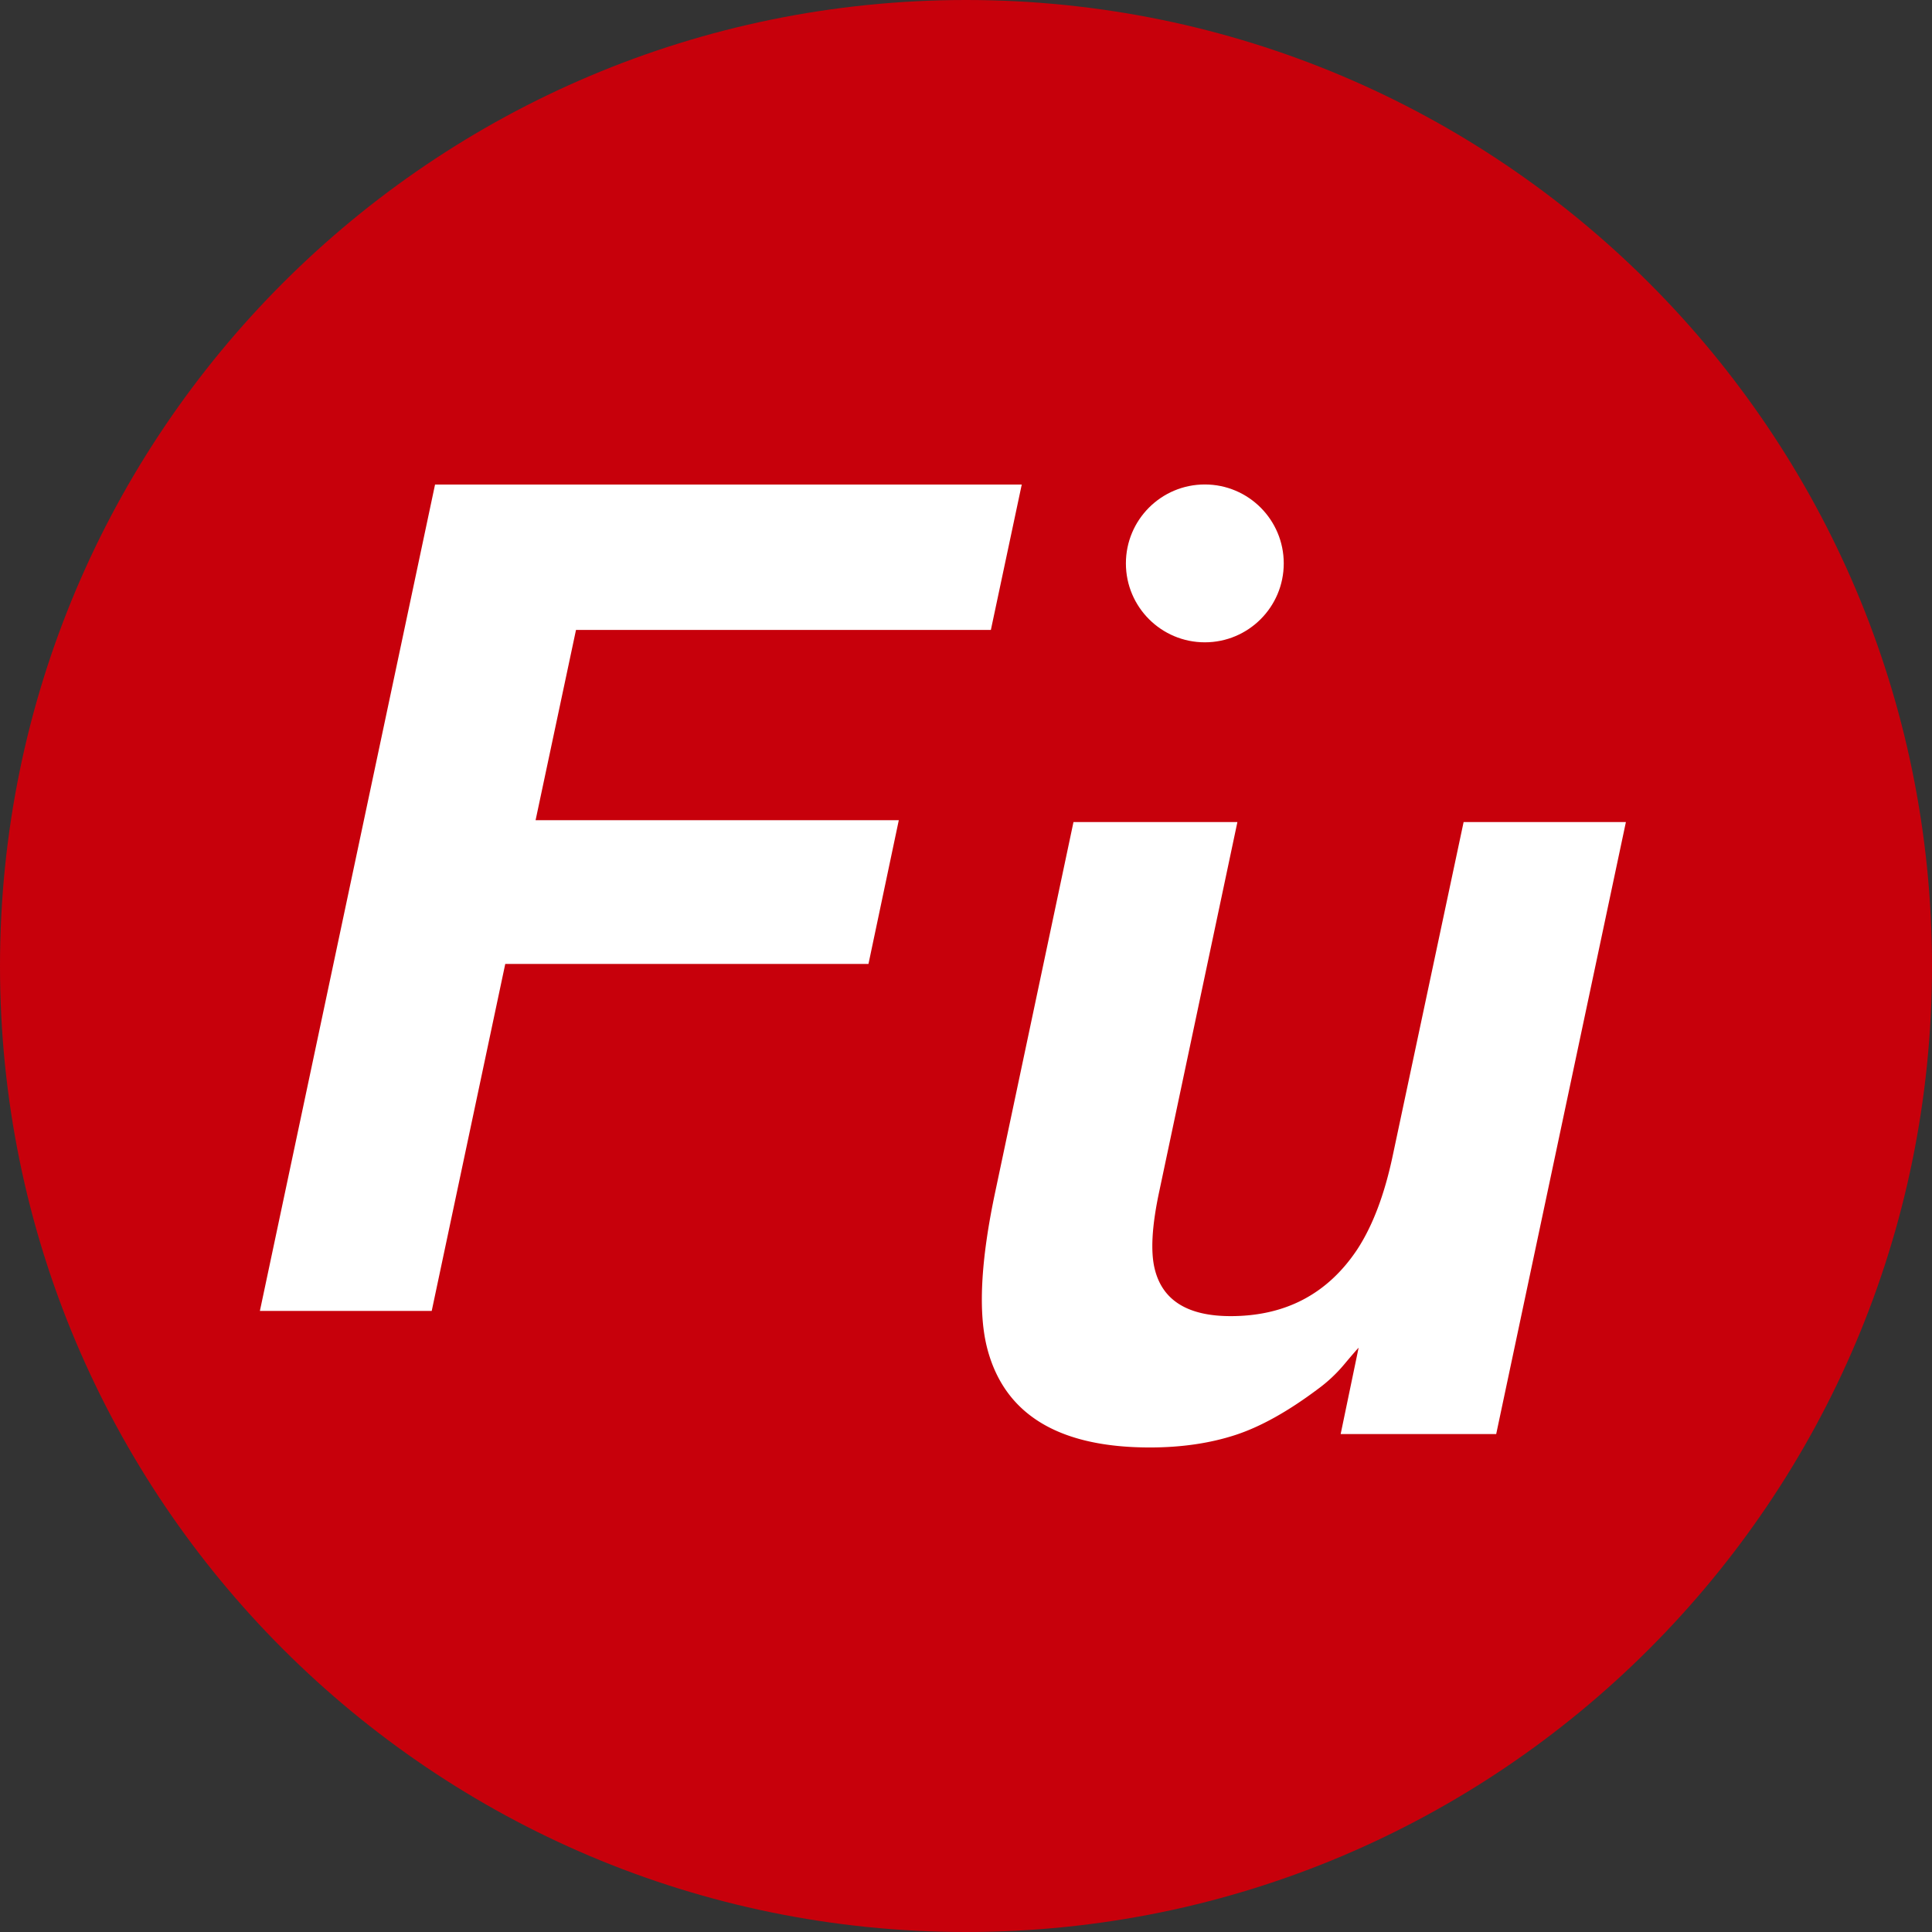 <?xml version="1.0" encoding="UTF-8"?>
<svg data-bbox="0 0 283.46 283.46" viewBox="0 0 283.46 283.46" xmlns="http://www.w3.org/2000/svg" data-type="color">
    <rect x="0" y="0" width="283.46" height="283.46" fill="#333333" stroke="none"/>
    <g>
        <path fill="#c7000b" d="M283.46 141.73c0 78.275-63.455 141.73-141.73 141.73C63.455 283.46 0 220.005 0 141.73 0 63.455 63.455 0 141.73 0c78.275 0 141.73 63.455 141.73 141.73z" data-color="1"/>
        <path d="m131.87 120.34-4.45 21.09H74.13l-10.79 50.91H38.13l25.7-121.25h86.08l-4.53 21.33H84.51l-5.93 27.92h53.29Z" fill="#ffffff" data-color="2"/>
        <path d="M199.35 197.72c-.28.28-.99 1.1-2.14 2.47a21.735 21.735 0 0 1-3.87 3.62c-4.39 3.29-8.44 5.55-12.15 6.75s-7.87 1.81-12.48 1.81c-13.29 0-21.23-4.78-23.81-14.33-1.43-5.27-1.04-13.04 1.15-23.31l11.45-54.12h24.05l-11.45 54.12c-1.1 5.11-1.32 8.95-.66 11.53 1.15 4.56 4.86 6.84 11.12 6.84 8.02 0 14.19-3.24 18.53-9.72 2.31-3.51 4.06-8.15 5.27-13.92l10.38-48.85h23.81l-19.03 89.79H196.7l2.64-12.69Z" fill="#ffffff" data-color="2"/>
        <path fill="#ffffff" d="M188.35 82.66c0 6.395-5.185 11.58-11.58 11.58-6.395 0-11.58-5.185-11.58-11.58 0-6.395 5.185-11.58 11.58-11.58 6.395 0 11.58 5.185 11.58 11.58z" data-color="2"/>
    </g>
</svg>
